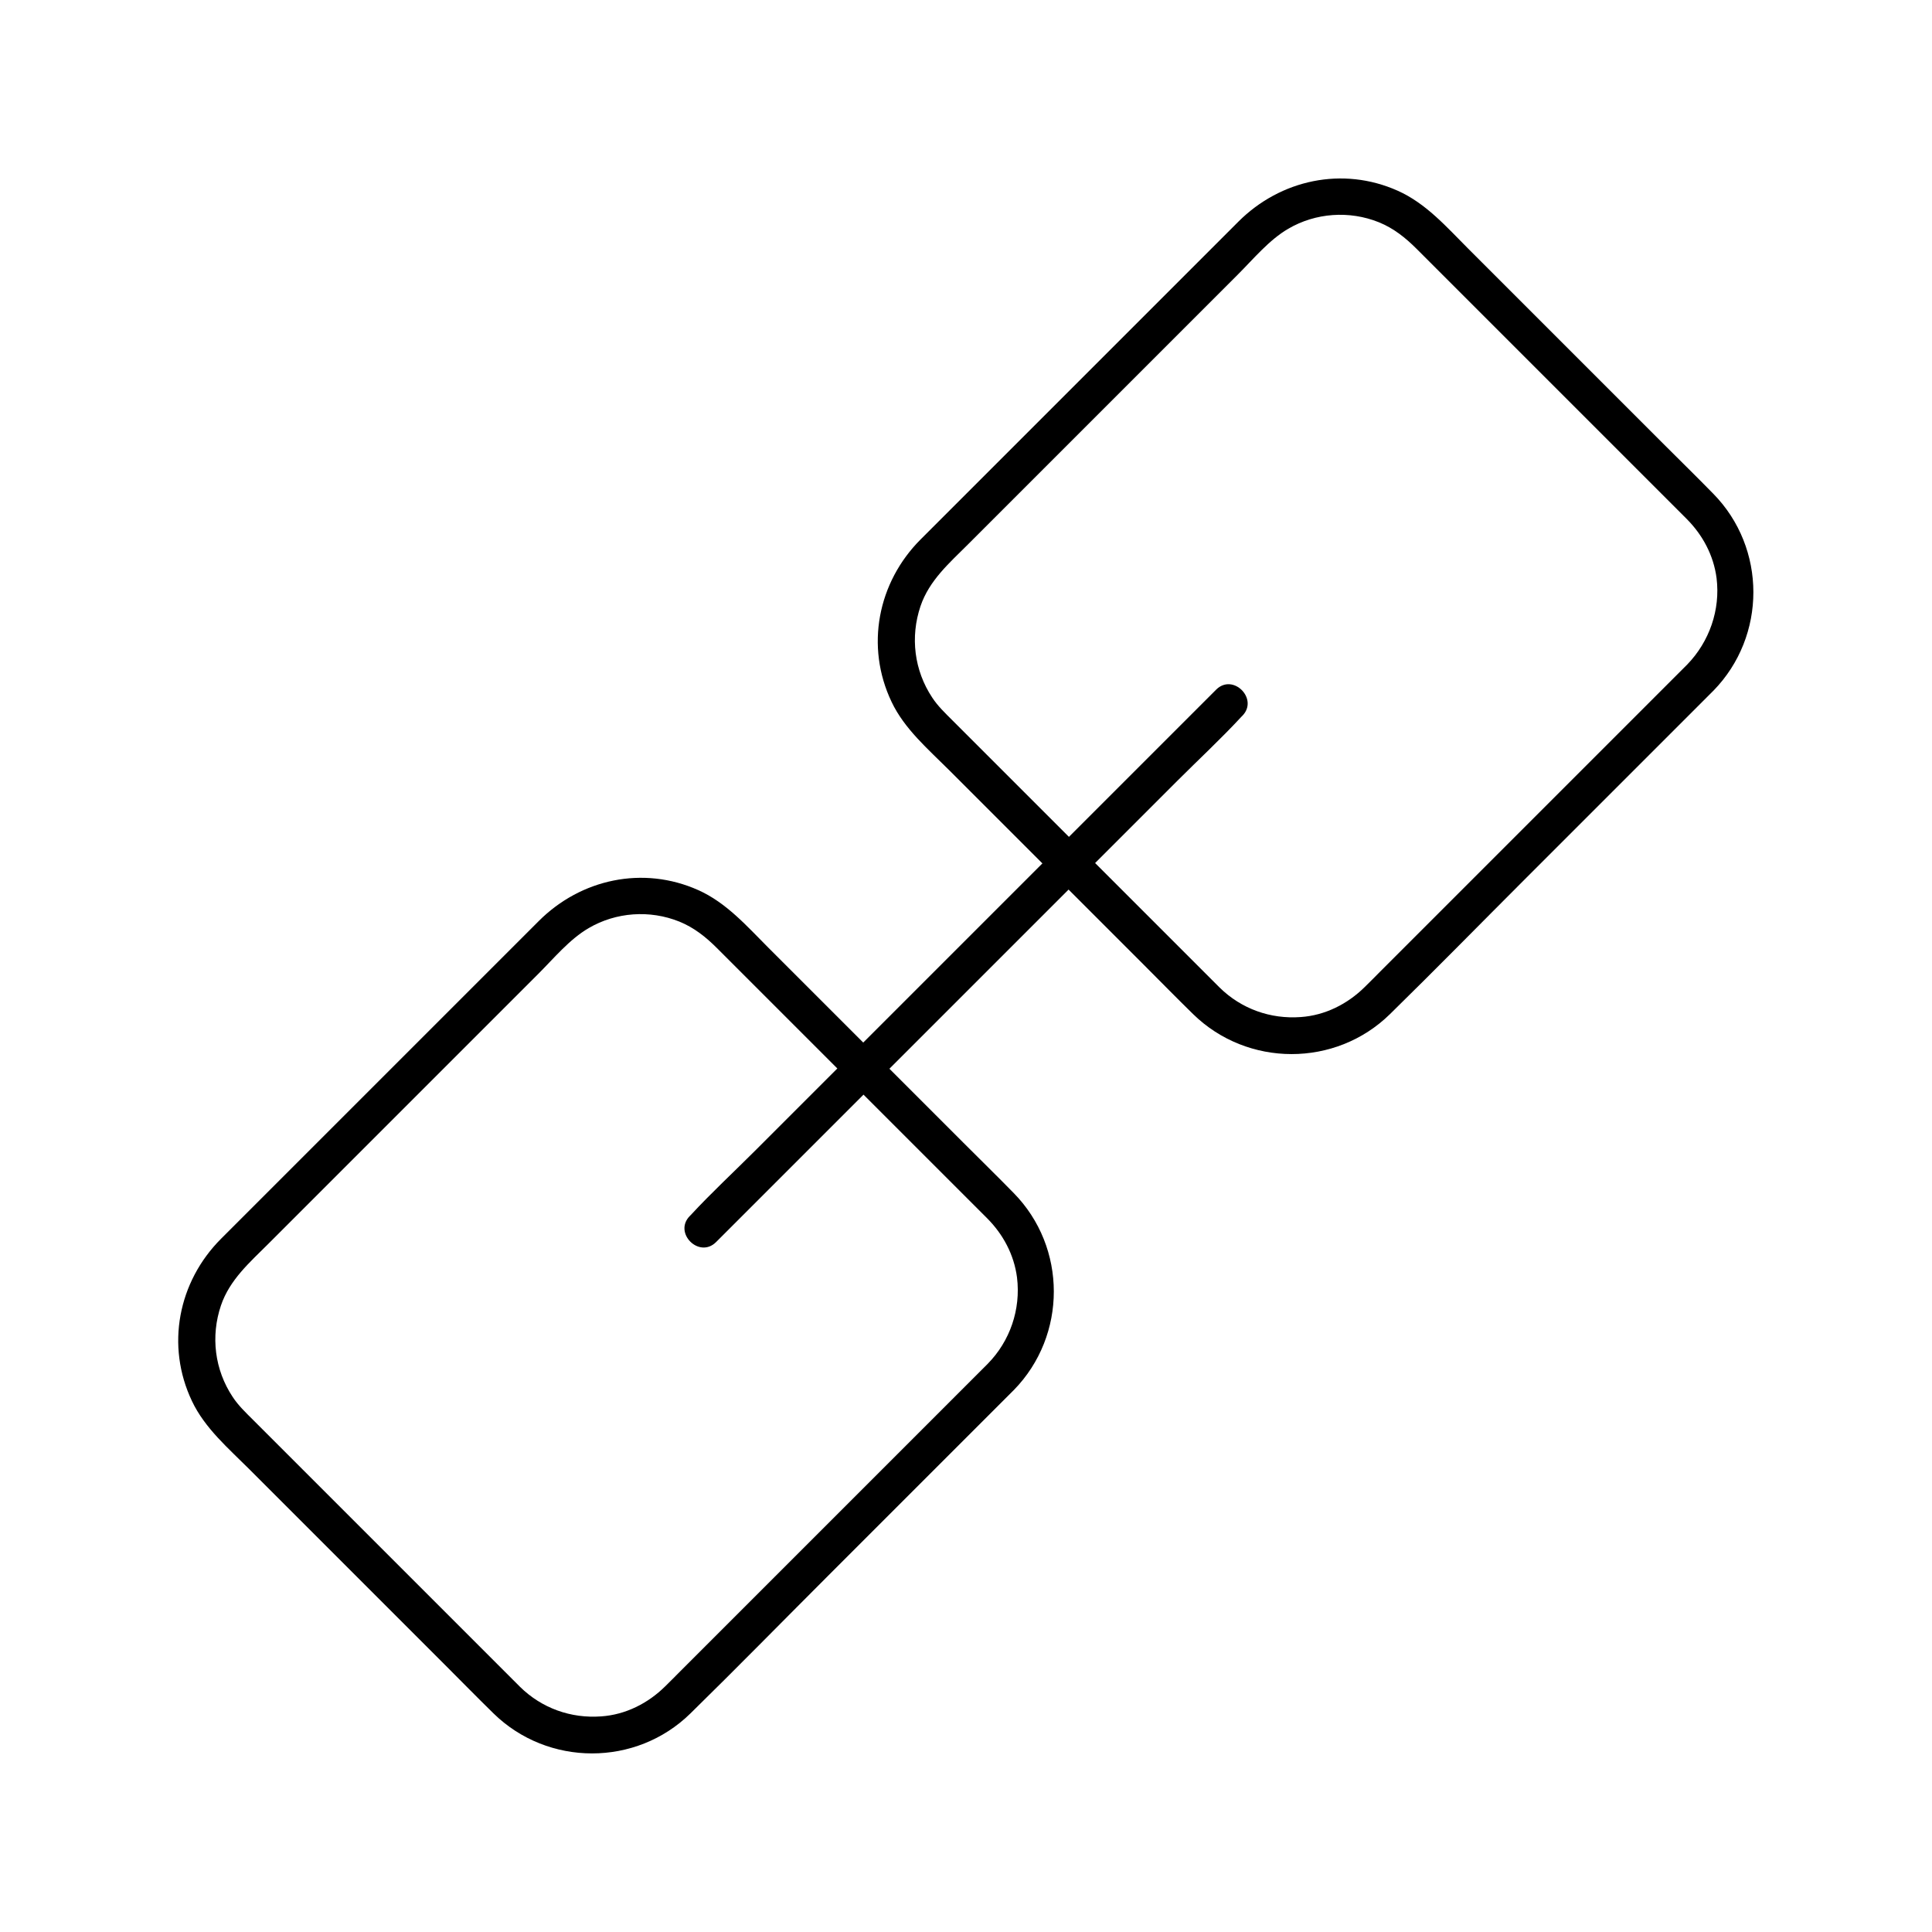 <?xml version="1.0" encoding="UTF-8"?>
<!-- Uploaded to: SVG Repo, www.svgrepo.com, Generator: SVG Repo Mixer Tools -->
<svg fill="#000000" width="800px" height="800px" version="1.1" viewBox="144 144 512 512" xmlns="http://www.w3.org/2000/svg">
 <g>
  <path d="m405.75 505.43-81.379 81.379c-1.379 1.379-2.707 2.754-4.082 4.082-4.574 4.527-10.527 7.527-16.973 7.969-8.02 0.59-15.742-2.164-21.5-7.824l-70.801-70.801c-1.918-1.918-3.887-3.789-5.363-6.051-4.773-7.184-5.856-16.039-3.102-24.207 2.312-6.84 7.676-11.465 12.594-16.383 7.133-7.133 14.316-14.316 21.453-21.453 16.68-16.68 33.359-33.359 50.086-50.086 4.133-4.133 8.266-9.152 13.332-12.102 7.231-4.231 16.188-4.871 24.008-1.723 3.887 1.574 7.035 4.082 9.988 7.035 14.711 14.711 29.422 29.422 44.133 44.133l22.387 22.387c1.672 1.672 3.344 3.344 5.019 5.019 4.281 4.281 7.184 9.691 7.969 15.742 1.039 8.469-1.863 16.883-7.769 22.883-4.43 4.527 2.508 11.512 6.938 6.938 14.121-14.465 14.121-37.785-0.051-52.203-4.379-4.477-8.855-8.855-13.285-13.285-17.219-17.219-34.441-34.441-51.66-51.66-5.707-5.707-11.168-12.004-18.695-15.352-14.562-6.496-31.047-2.953-42.215 8.215-14.121 14.121-28.242 28.242-42.41 42.41l-41.77 41.77c-11.414 11.414-14.711 28.387-7.723 43.051 3.394 7.184 9.742 12.594 15.254 18.105l51.609 51.609c4.328 4.328 8.66 8.758 13.039 13.039 14.414 14.121 37.785 14.168 52.203 0 12.152-11.906 24.059-24.059 36.113-36.113 15.598-15.598 31.191-31.191 46.789-46.789 0.934-0.934 1.871-1.871 2.805-2.805 4.523-4.469-2.465-11.406-6.941-6.93z"/>
  <path d="m591.14 320.1-81.379 81.379c-1.379 1.379-2.707 2.754-4.082 4.082-4.574 4.527-10.527 7.527-16.973 7.969-8.02 0.59-15.742-2.164-21.5-7.824l-3.691-3.691c-16.039-16.039-32.078-32.078-48.117-48.117-6.348-6.348-12.645-12.645-18.992-18.992-1.918-1.918-3.887-3.789-5.363-6.051-4.773-7.184-5.856-16.039-3.102-24.207 2.312-6.84 7.676-11.465 12.594-16.383 7.133-7.133 14.316-14.316 21.453-21.453l50.086-50.086c4.133-4.133 8.266-9.152 13.332-12.102 7.231-4.231 16.188-4.871 24.008-1.723 3.887 1.574 7.035 4.082 9.988 7.035l71.539 71.539c4.281 4.281 7.184 9.691 7.969 15.742 1.039 8.418-1.914 16.832-7.769 22.883-4.43 4.527 2.508 11.512 6.938 6.938 14.121-14.465 14.121-37.785-0.051-52.203-4.379-4.477-8.855-8.855-13.285-13.285-17.219-17.219-34.441-34.441-51.66-51.66-5.707-5.707-11.168-12.004-18.695-15.352-14.562-6.496-31.047-2.953-42.215 8.215-14.121 14.121-28.242 28.242-42.41 42.41-13.922 13.922-27.848 27.848-41.77 41.77-11.414 11.414-14.711 28.387-7.723 43.051 3.394 7.184 9.742 12.594 15.254 18.105l51.609 51.609c4.328 4.328 8.66 8.758 13.039 13.039 14.414 14.121 37.785 14.168 52.203 0 12.152-11.906 24.059-24.059 36.113-36.113 15.598-15.598 31.191-31.191 46.789-46.789 0.934-0.934 1.871-1.871 2.805-2.805 4.473-4.469-2.465-11.457-6.941-6.93z"/>
  <path d="m333.77 473.16c4.625-4.625 9.25-9.25 13.922-13.922 11.07-11.07 22.141-22.141 33.211-33.211 13.43-13.43 26.863-26.863 40.344-40.344l34.734-34.734c5.656-5.656 11.562-11.121 16.973-16.973 0.098-0.098 0.148-0.148 0.246-0.246 4.477-4.477-2.461-11.465-6.938-6.938l-13.922 13.922c-11.07 11.07-22.141 22.141-33.211 33.211-13.43 13.43-26.863 26.863-40.344 40.344-11.562 11.562-23.172 23.172-34.734 34.734-5.656 5.656-11.562 11.121-16.973 16.973-0.098 0.098-0.148 0.148-0.246 0.246-4.477 4.477 2.461 11.414 6.938 6.938z"/>
 </g>
</svg>